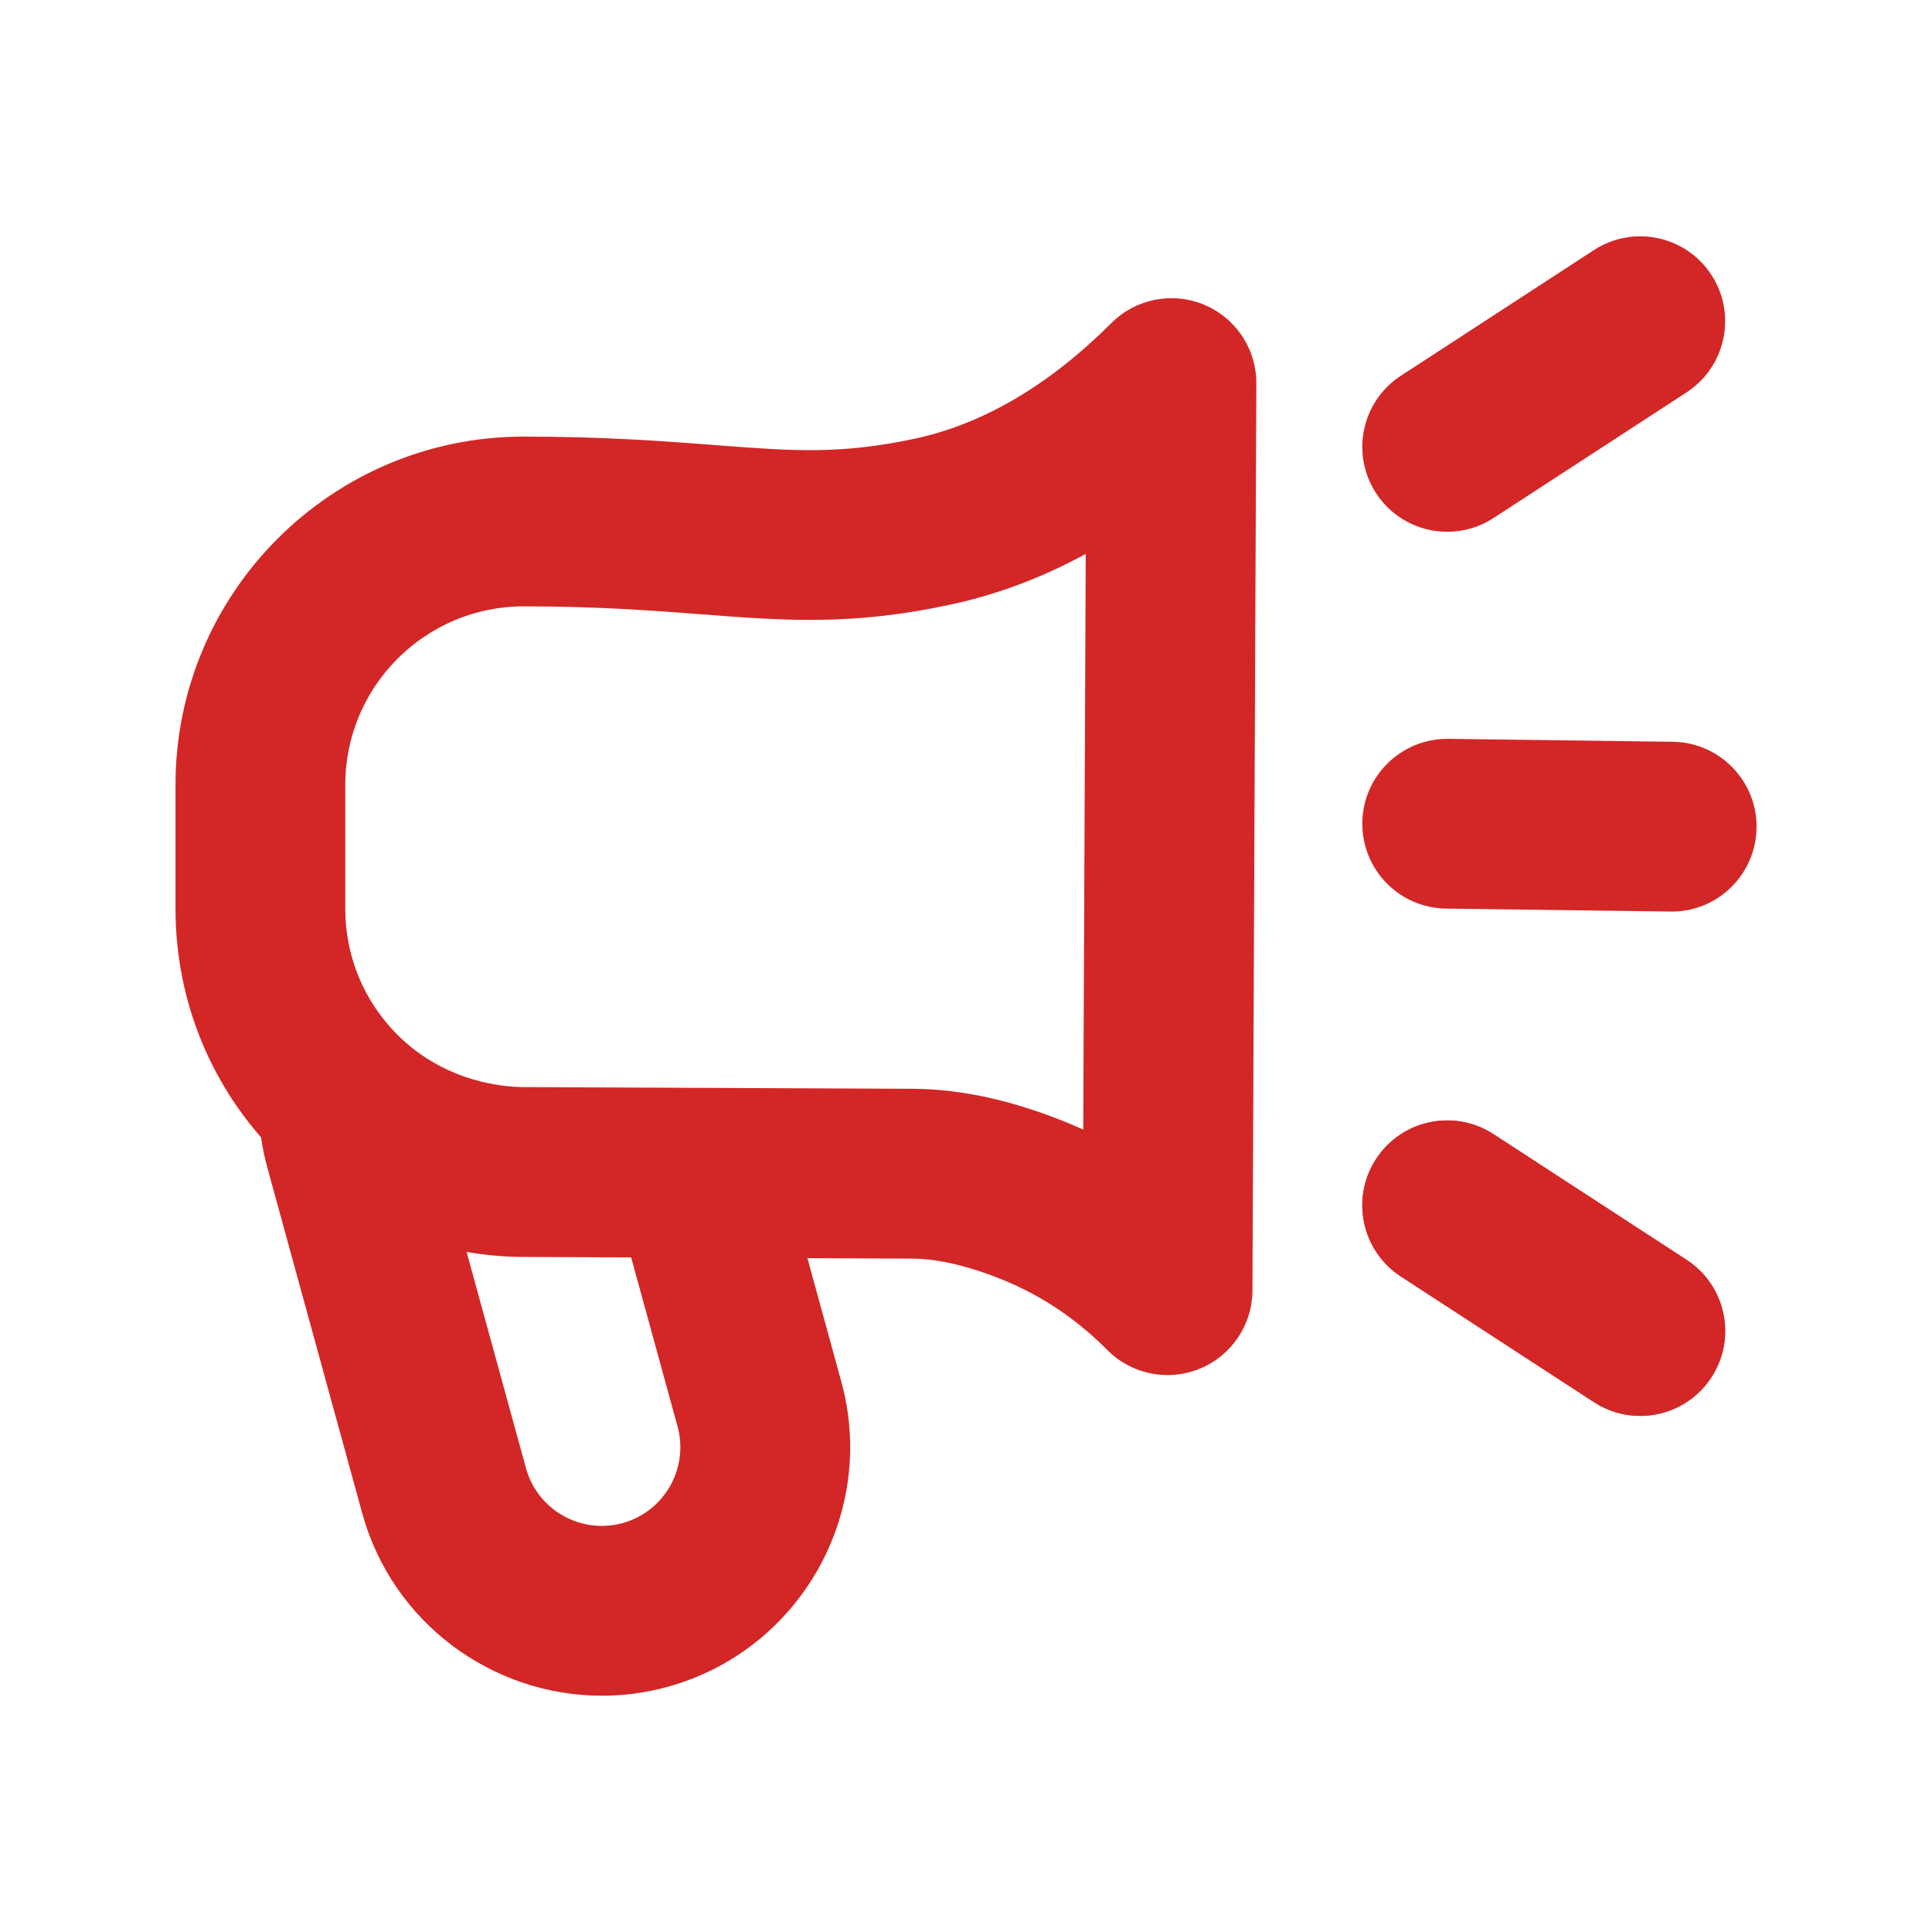 <?xml version="1.0" encoding="UTF-8"?><svg id="Layer_1" xmlns="http://www.w3.org/2000/svg" viewBox="0 0 512 512"><defs><style>.cls-1{fill:#d22726;}</style></defs><path class="cls-1" d="m309.4,364.4c-5.88,0-11.67-2.31-15.97-6.65-7.7-7.75-16.44-13.76-25.97-17.86-9.57-4.11-18.46-6.31-25.69-6.34l-103.08-.45c-11.39,0-40.75-2.63-65.15-27.02-17.43-17.43-27.03-40.6-27.03-65.25v-32.86c0-50.88,41.39-92.27,92.27-92.27,21.43,0,37.6,1.24,50.59,2.24,20.8,1.6,33.36,2.56,53.25-1.73,18-3.89,35.47-14.19,51.92-30.61,6.45-6.44,16.15-8.35,24.56-4.85,8.41,3.51,13.88,11.75,13.84,20.86l-1.03,240.39c-.04,9.1-5.55,17.28-13.97,20.72-2.76,1.13-5.65,1.68-8.52,1.68Zm-170.63-203.71c-26.07,0-47.27,21.21-47.27,47.27v32.86c0,12.63,4.92,24.5,13.85,33.43,12.85,12.85,28.83,13.84,33.42,13.84l103.18.45c13.42.06,27.97,3.42,43.27,9.99.62.27,1.24.54,1.85.82l.66-152.56c-11.49,6.27-23.38,10.74-35.62,13.39-26.29,5.68-43.9,4.33-66.19,2.62-12.86-.99-27.44-2.11-47.15-2.11Z"/><path class="cls-1" d="m159.48,449.38c-28.91,0-55.49-19.21-63.5-48.41l-25.13-91.53c-2.81-10.23-3.1-21.09-.85-31.42l43.97,9.59c-.72,3.29-.62,6.62.28,9.91l25.13,91.54c3.04,11.08,14.52,17.62,25.61,14.57,11.07-3.04,17.61-14.53,14.57-25.6l-18.01-65.61,43.39-11.91,18.01,65.61c9.61,35-11.05,71.3-46.05,80.91-5.81,1.59-11.66,2.36-17.41,2.36Z"/><path class="cls-1" d="m383.55,140.93c-7.36,0-14.57-3.6-18.88-10.23-6.78-10.41-3.83-24.35,6.58-31.13l51.16-33.3c10.42-6.78,24.35-3.83,31.13,6.58,6.78,10.41,3.83,24.35-6.58,31.13l-51.16,33.3c-3.79,2.47-8.04,3.65-12.25,3.65Z"/><path class="cls-1" d="m434.66,375.23c-4.21,0-8.46-1.18-12.25-3.65l-51.16-33.3c-10.42-6.78-13.36-20.72-6.58-31.13s20.72-13.36,31.13-6.58l51.16,33.3c10.42,6.78,13.36,20.72,6.58,31.13-4.31,6.62-11.52,10.23-18.88,10.23Z"/><path class="cls-1" d="m434.66,375.23c-4.21,0-8.46-1.18-12.25-3.65l-51.16-33.3c-10.42-6.78-13.36-20.72-6.58-31.13s20.72-13.36,31.13-6.58l51.16,33.3c10.42,6.78,13.36,20.72,6.58,31.13-4.31,6.62-11.52,10.23-18.88,10.23Z"/><path class="cls-1" d="m443.01,241.57c-.1,0-.2,0-.3,0l-59.48-.78c-12.42-.16-22.37-10.37-22.2-22.79.16-12.43,10.39-22.33,22.79-22.2l59.48.78c12.43.16,22.37,10.37,22.2,22.79-.16,12.33-10.2,22.21-22.49,22.21Z"/></svg>